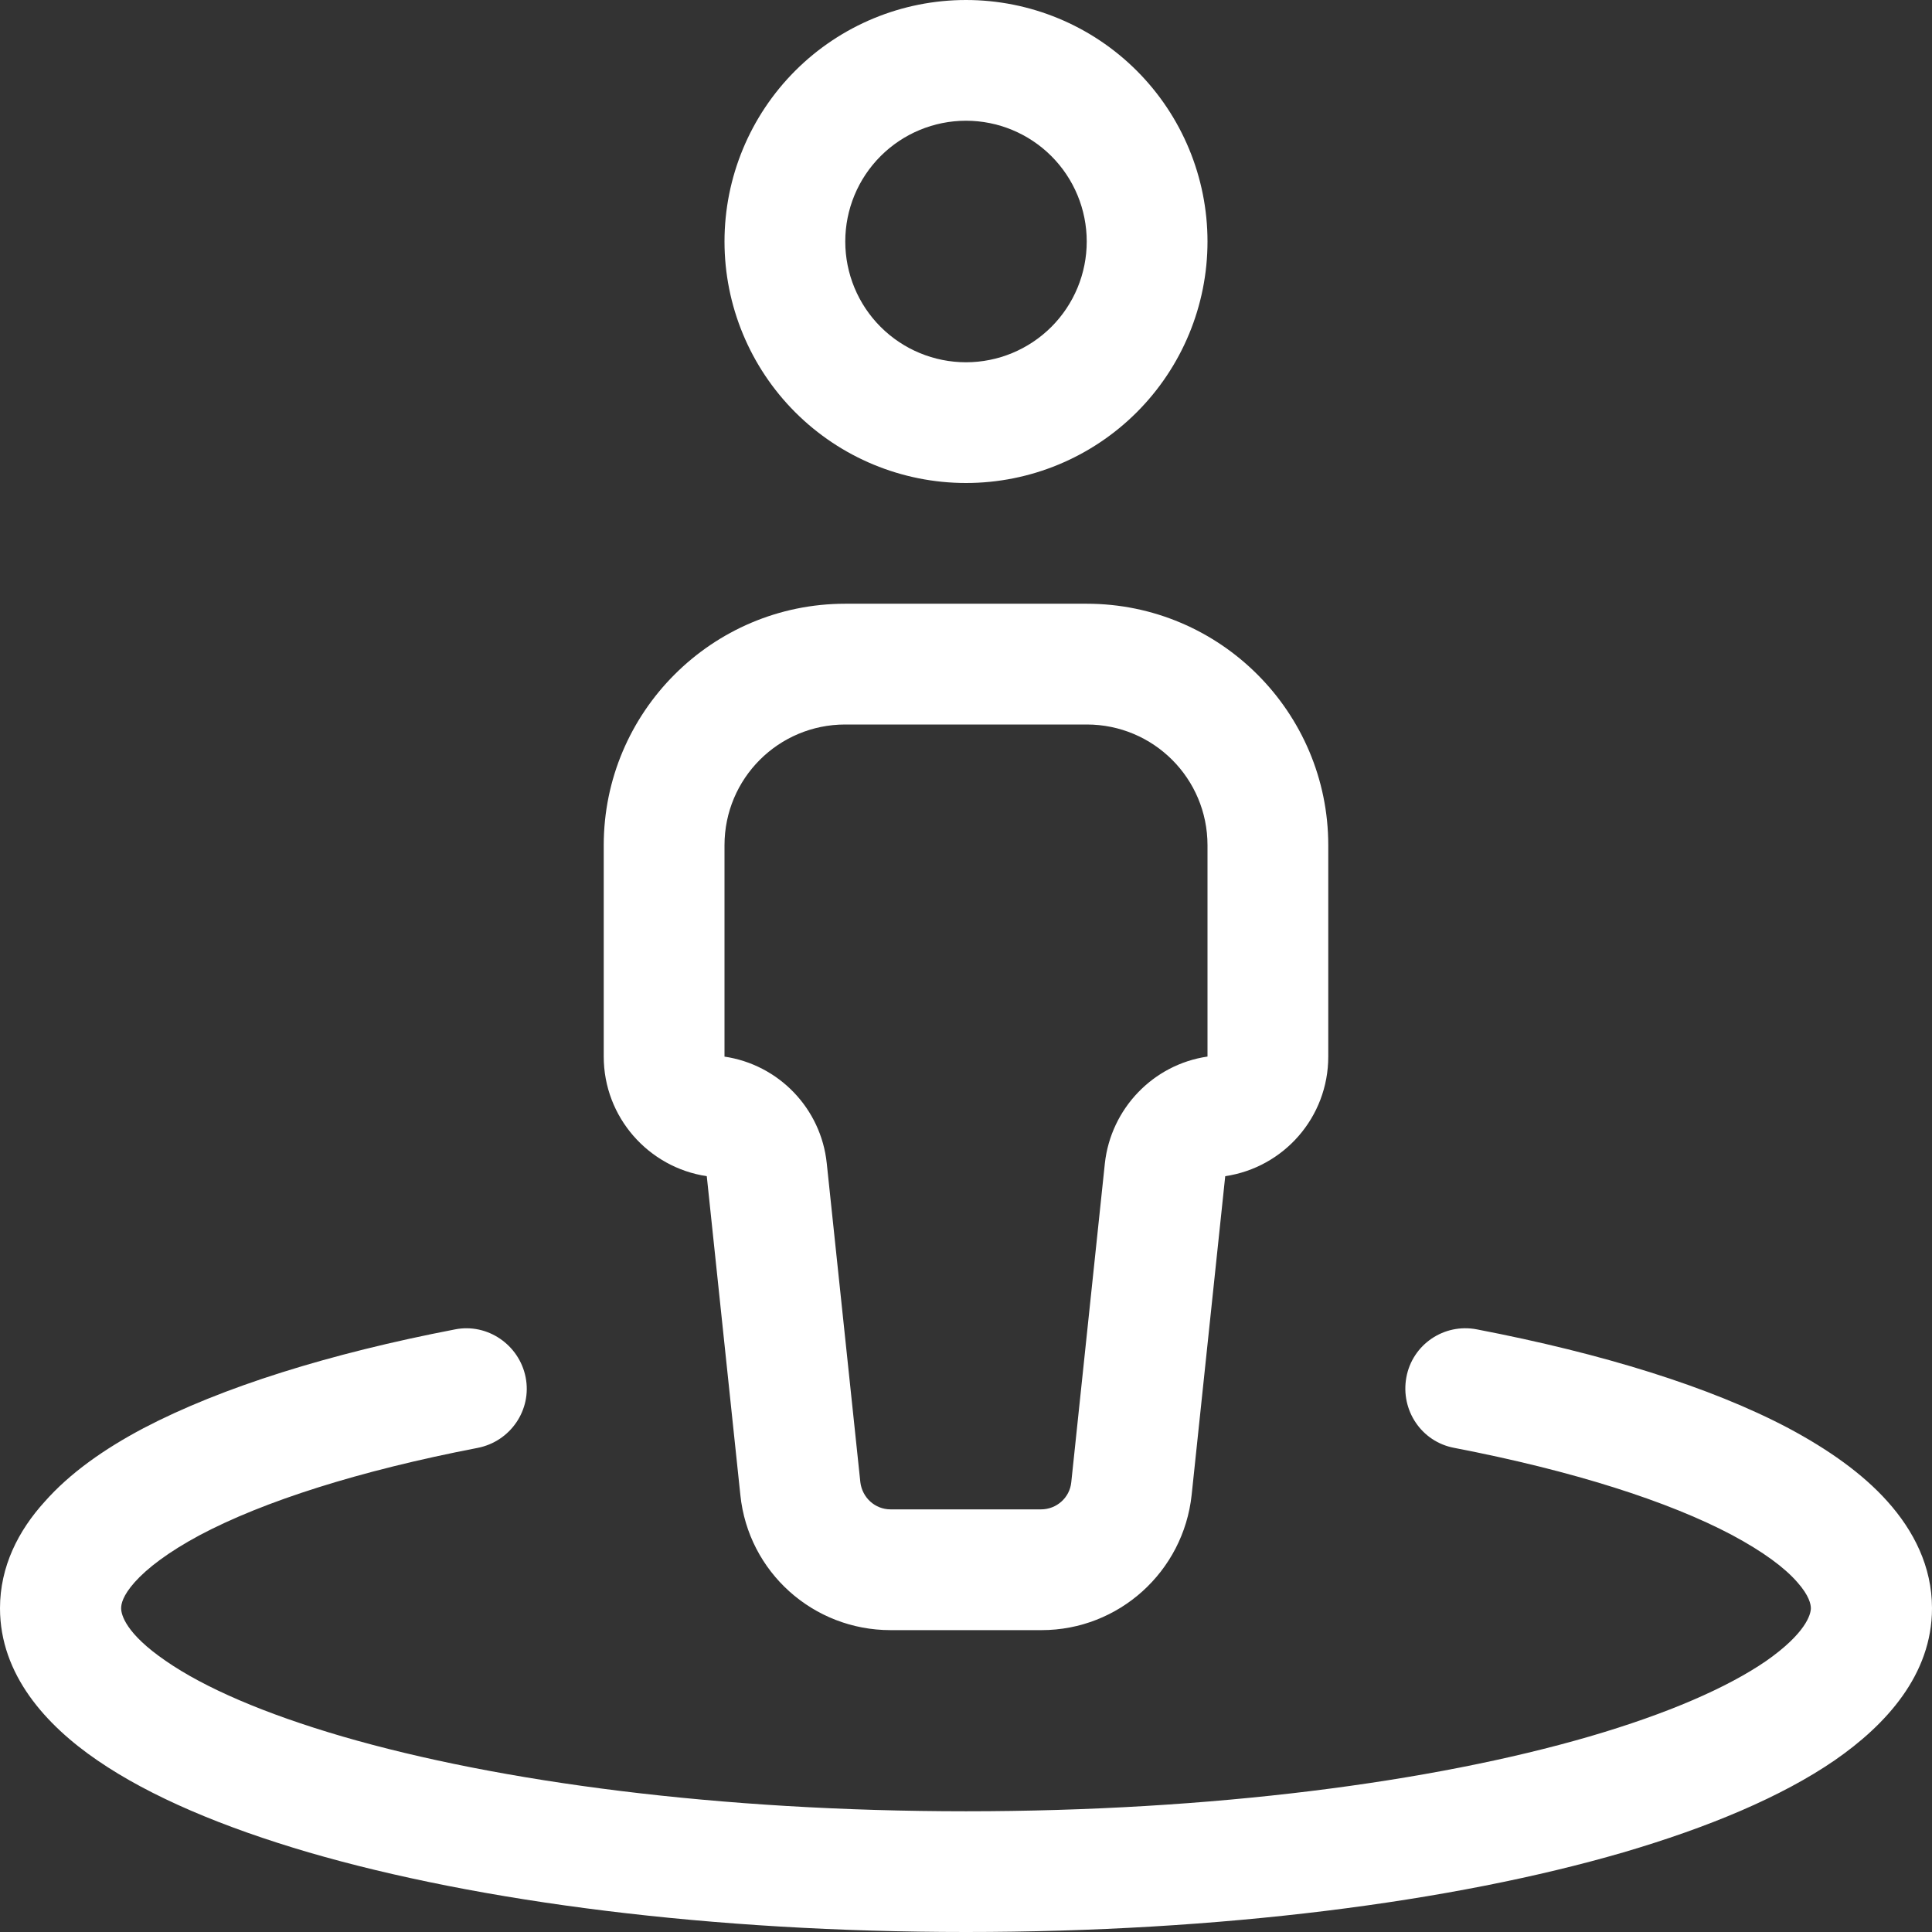 <?xml version="1.0" encoding="UTF-8"?> <svg xmlns="http://www.w3.org/2000/svg" width="57" height="57" viewBox="0 0 57 57" fill="none"><rect x="0" y="0" width="57" height="57" fill="#333333" stroke="none"/><path d="M28.5 3.562C29.445 3.562 30.351 3.938 31.019 4.606C31.687 5.274 32.062 6.18 32.062 7.125C32.062 8.07 31.687 8.976 31.019 9.644C30.351 10.312 29.445 10.688 28.5 10.688C27.555 10.688 26.649 10.312 25.981 9.644C25.313 8.976 24.938 8.07 24.938 7.125C24.938 6.18 25.313 5.274 25.981 4.606C26.649 3.938 27.555 3.562 28.5 3.562ZM28.5 14.25C30.39 14.25 32.202 13.499 33.538 12.163C34.874 10.827 35.625 9.015 35.625 7.125C35.625 5.235 34.874 3.423 33.538 2.087C32.202 0.751 30.39 0 28.5 0C26.61 0 24.798 0.751 23.462 2.087C22.126 3.423 21.375 5.235 21.375 7.125C21.375 9.015 22.126 10.827 23.462 12.163C24.798 13.499 26.61 14.25 28.5 14.25ZM21.375 31.172V24.938C21.375 22.967 22.967 21.375 24.938 21.375H32.062C34.033 21.375 35.625 22.967 35.625 24.938V31.172C34.022 31.406 32.775 32.708 32.597 34.322L31.606 43.73C31.561 44.186 31.172 44.531 30.715 44.531H26.273C25.817 44.531 25.439 44.186 25.383 43.73L24.392 34.322C24.225 32.708 22.978 31.406 21.364 31.172H21.375ZM17.812 24.938V31.172C17.812 32.964 19.137 34.445 20.852 34.701L21.843 44.108C22.076 46.379 23.991 48.094 26.273 48.094H30.727C33.009 48.094 34.913 46.368 35.157 44.108L36.148 34.701C37.874 34.445 39.188 32.964 39.188 31.172V24.938C39.188 21.008 35.992 17.812 32.062 17.812H24.938C21.008 17.812 17.812 21.008 17.812 24.938ZM14.094 42.717C15.063 42.527 15.697 41.592 15.508 40.635C15.319 39.677 14.384 39.032 13.426 39.221C9.73 39.933 6.546 40.924 4.23 42.138C3.073 42.75 2.06 43.462 1.314 44.309C0.546 45.155 0 46.212 0 47.448C0 49.407 1.358 50.899 2.872 51.935C4.442 53.014 6.602 53.916 9.107 54.651C14.15 56.12 21.008 57 28.5 57C35.992 57 42.85 56.12 47.893 54.651C50.398 53.916 52.558 53.014 54.128 51.935C55.642 50.888 57 49.407 57 47.448C57 46.212 56.455 45.155 55.686 44.297C54.94 43.462 53.916 42.75 52.77 42.138C50.454 40.913 47.27 39.933 43.574 39.221C42.605 39.032 41.67 39.666 41.492 40.635C41.314 41.603 41.937 42.538 42.906 42.717C46.424 43.396 49.229 44.297 51.1 45.288C52.035 45.789 52.658 46.257 53.026 46.68C53.382 47.081 53.426 47.337 53.426 47.448C53.426 47.626 53.282 48.183 52.102 49.007C50.966 49.786 49.218 50.554 46.891 51.233C42.26 52.58 35.759 53.438 28.5 53.438C21.241 53.438 14.74 52.58 10.109 51.233C7.782 50.554 6.023 49.786 4.898 49.007C3.707 48.194 3.574 47.637 3.574 47.448C3.574 47.326 3.618 47.081 3.974 46.68C4.342 46.268 4.965 45.789 5.9 45.288C7.771 44.297 10.576 43.396 14.094 42.717Z" fill="white"></path></svg> 